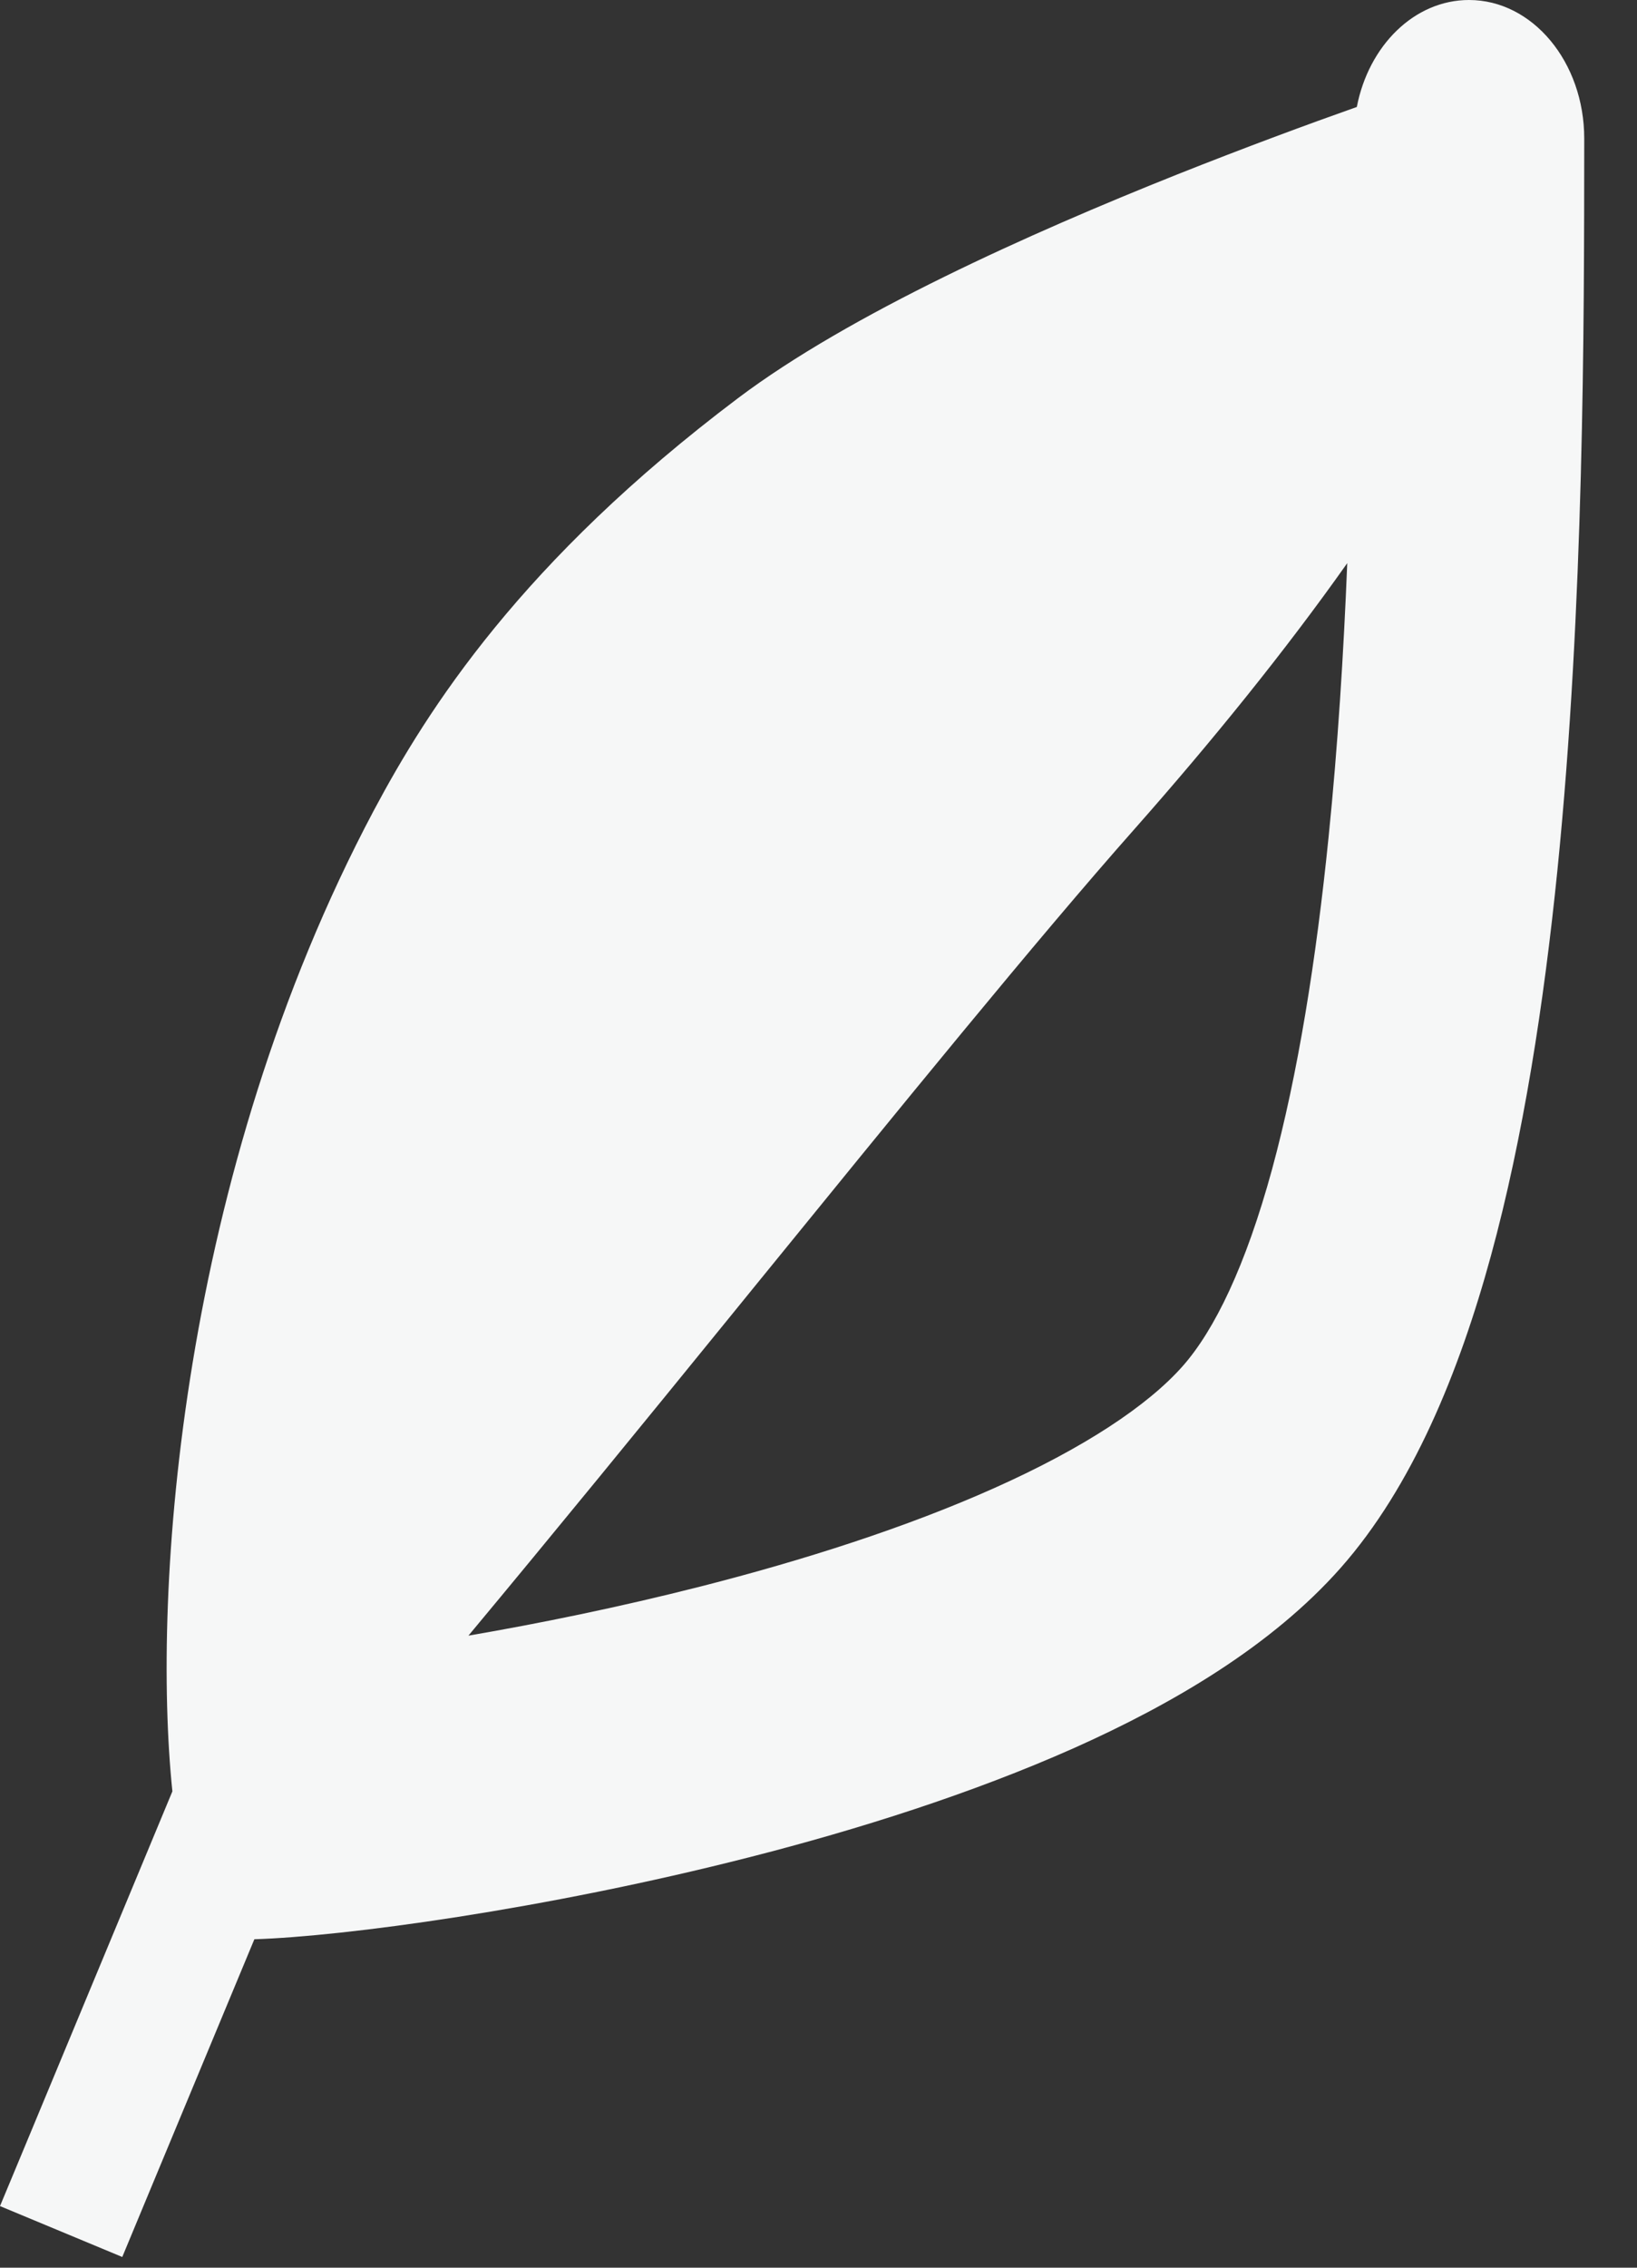 <svg width="13" height="18" viewBox="0 0 13 18" fill="none" xmlns="http://www.w3.org/2000/svg">
<rect x="0" y="0" width="13" height="18" fill="#333333" stroke="none"/>
<path fill-rule="evenodd" clip-rule="evenodd" d="M11.666 0C12.171 0 12.581 0.493 12.581 1.1L12.581 1.131C12.58 2.589 12.58 4.808 12.368 6.907C12.261 7.964 12.097 9.027 11.84 9.968C11.587 10.893 11.217 11.8 10.646 12.446C10.1 13.063 9.318 13.523 8.53 13.875C7.721 14.235 6.815 14.522 5.947 14.743C4.32 15.158 2.726 15.371 2.02 15.393L1.173 17.429L0.971 17.915L0 17.511L0.202 17.026L1.369 14.219C1.204 12.624 1.431 9.331 2.967 6.436L3.431 6.682L2.967 6.436C3.397 5.628 4.14 4.457 5.86 3.161C6.745 2.494 8.178 1.852 9.343 1.387C9.891 1.169 10.393 0.984 10.775 0.849C10.869 0.362 11.232 -6.65098e-05 11.666 0ZM10.699 4.47C10.204 5.17 9.621 5.889 9.01 6.58C8.235 7.455 7.143 8.798 5.985 10.221L5.985 10.221L5.985 10.221L5.807 10.44C5.11 11.297 4.394 12.174 3.72 12.983C4.279 12.887 4.915 12.758 5.567 12.592C6.383 12.384 7.197 12.124 7.893 11.813C8.608 11.494 9.115 11.157 9.392 10.844C9.644 10.559 9.892 10.05 10.102 9.281C10.307 8.528 10.452 7.621 10.551 6.642C10.624 5.924 10.67 5.188 10.699 4.47Z" fill="#F6F7F7"/>
</svg>

